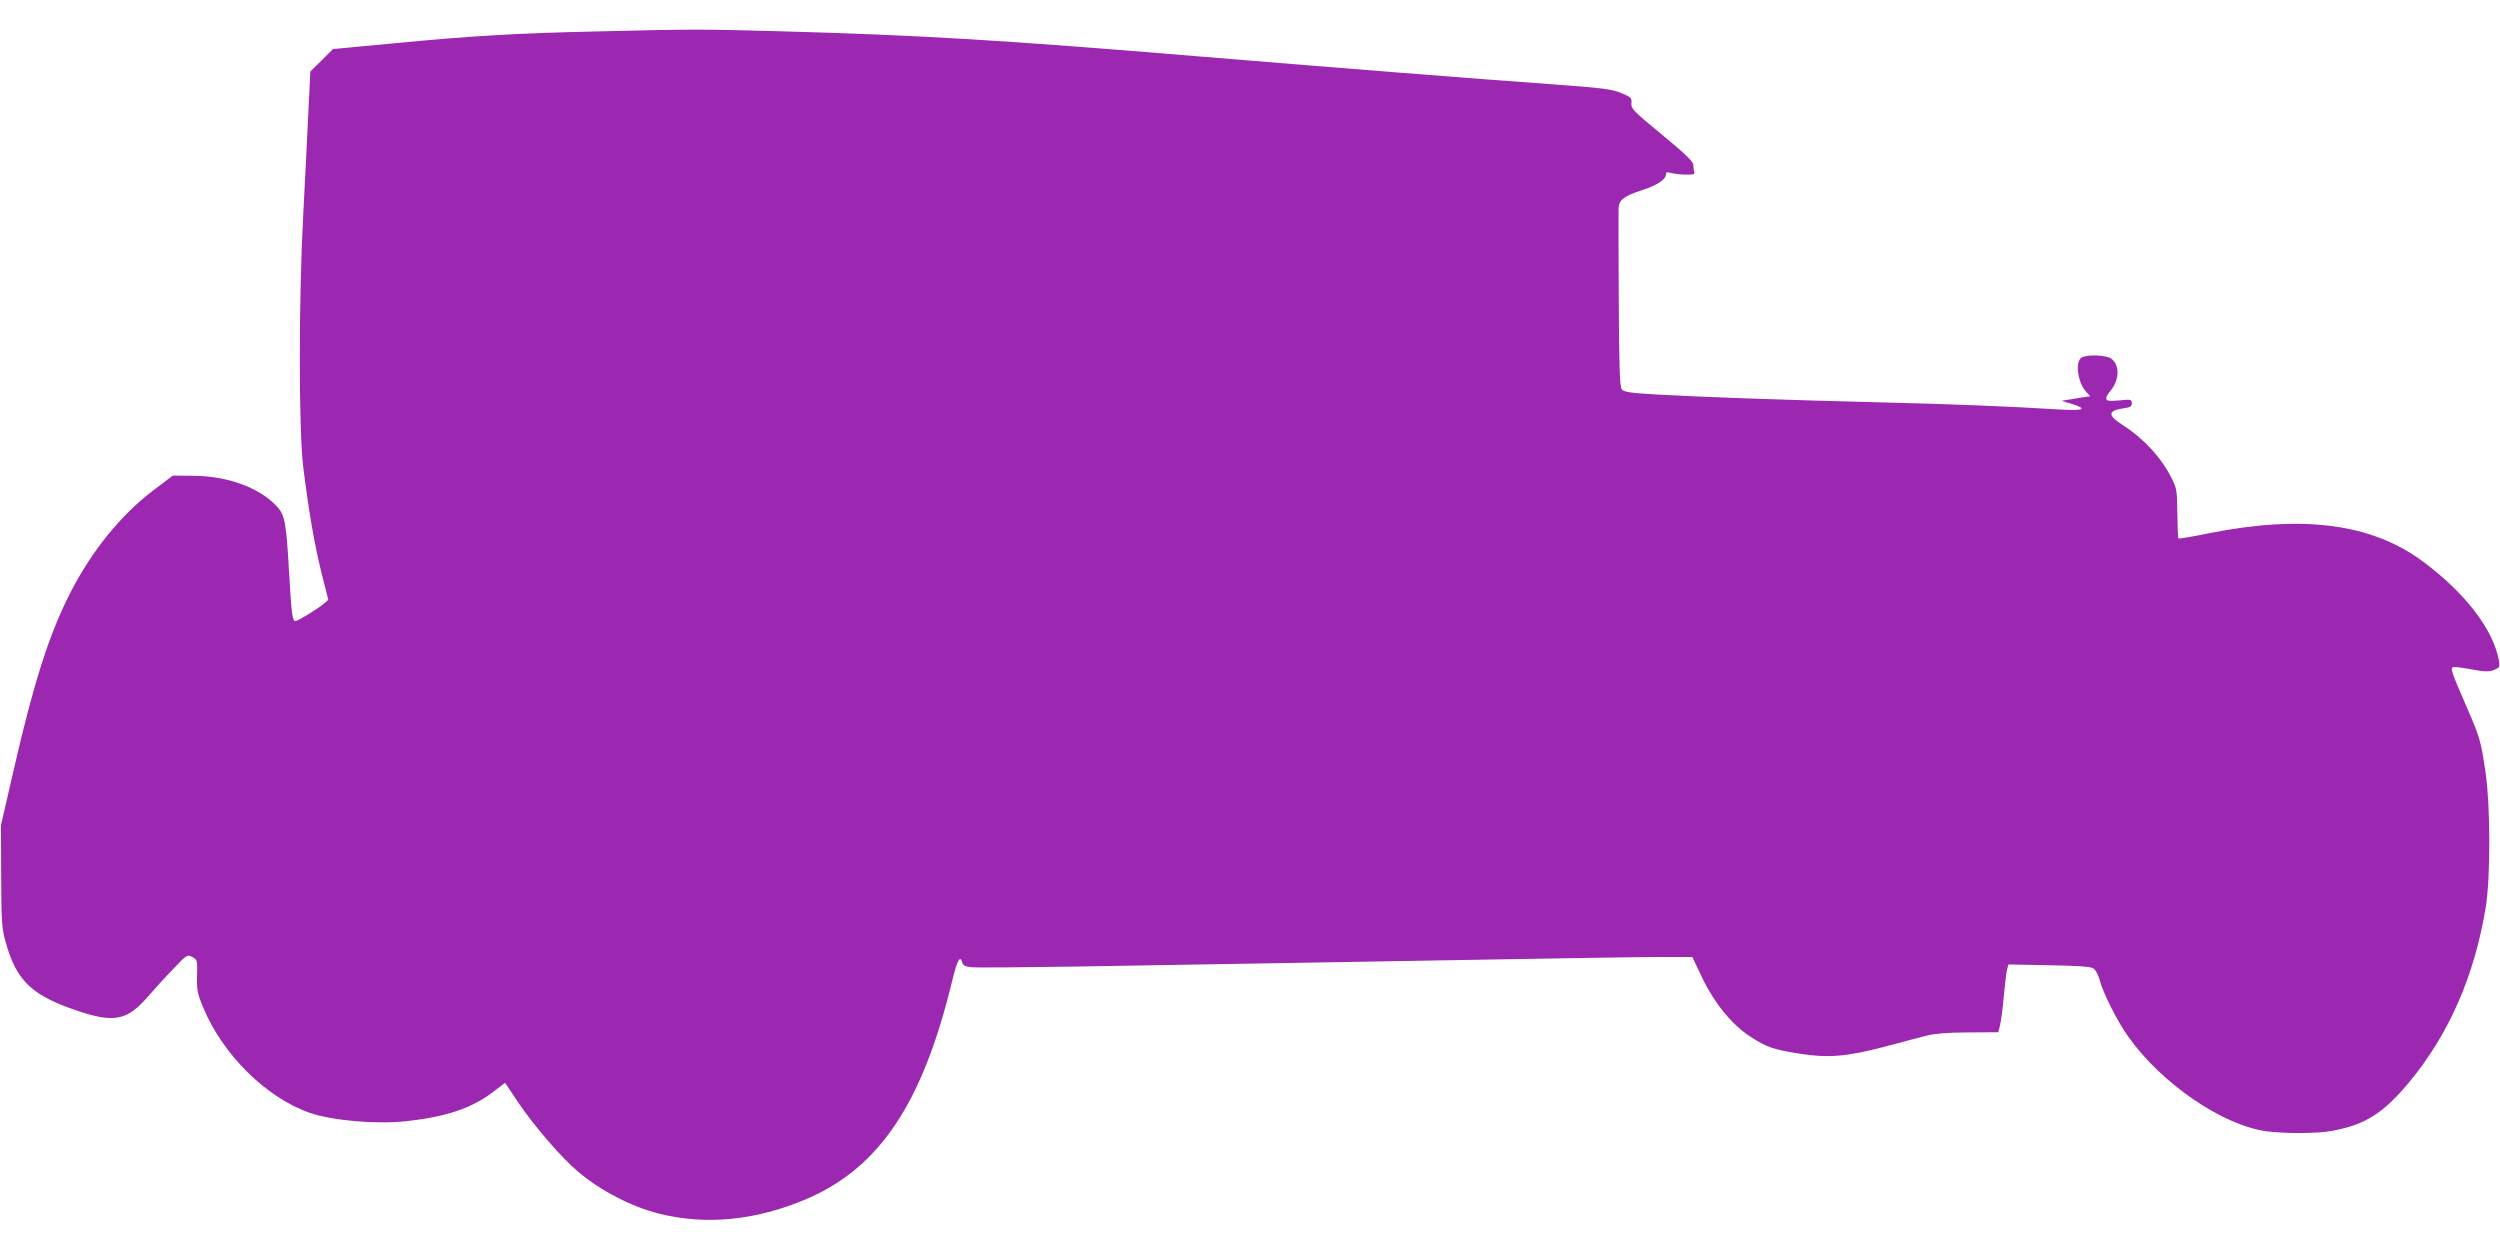 <?xml version="1.0" standalone="no"?>
<!DOCTYPE svg PUBLIC "-//W3C//DTD SVG 20010904//EN"
 "http://www.w3.org/TR/2001/REC-SVG-20010904/DTD/svg10.dtd">
<svg version="1.0" xmlns="http://www.w3.org/2000/svg"
 width="1280pt" height="640pt" viewBox="0 0 1280 640"
 preserveAspectRatio="xMidYMid meet">
<g transform="translate(0,640) scale(0.1,-0.1)"
fill="#9c27b0" stroke="none">
<path d="M3055 6239 c-408 -9 -632 -22 -1030 -60 l-320 -30 -58 -58 -58 -57
-10 -205 c-5 -112 -17 -346 -26 -519 -24 -440 -24 -1112 0 -1305 29 -230 57
-392 93 -538 l35 -138 -23 -20 c-32 -27 -133 -89 -146 -89 -15 0 -20 40 -32
250 -15 263 -21 295 -68 343 -89 92 -249 150 -422 151 l-105 1 -102 -77 c-165
-126 -312 -307 -422 -521 -109 -213 -188 -460 -289 -901 l-67 -291 1 -260 c1
-235 3 -268 23 -338 56 -203 136 -277 385 -358 174 -56 240 -41 343 78 32 37
90 101 130 142 70 74 72 75 98 61 25 -13 26 -17 24 -94 -2 -71 1 -91 30 -161
98 -241 324 -466 548 -543 113 -39 337 -59 488 -43 206 22 335 65 444 146 l67
51 71 -106 c80 -118 222 -282 304 -350 116 -98 274 -179 414 -214 240 -60 496
-35 754 75 374 160 594 489 746 1116 26 108 41 135 52 94 3 -14 16 -20 46 -23
23 -3 258 -1 522 3 264 4 773 13 1130 19 358 6 884 15 1170 20 286 5 599 10
695 10 l175 0 51 -108 c63 -130 152 -239 245 -299 82 -54 122 -68 255 -88 143
-23 238 -15 434 36 85 23 182 48 215 57 41 10 109 16 213 16 l153 1 9 35 c5
19 14 85 19 146 6 62 13 124 17 139 l7 27 206 -4 c137 -2 213 -7 227 -15 13
-7 26 -31 34 -60 18 -68 91 -213 147 -291 169 -239 483 -454 707 -484 99 -13
260 -12 336 2 169 31 260 88 394 248 205 247 335 545 393 897 25 154 24 522
-1 690 -24 164 -29 180 -101 345 -72 166 -79 186 -67 194 5 3 48 -2 95 -11 71
-13 92 -13 117 -3 28 12 30 15 24 49 -28 157 -172 345 -386 504 -263 197 -617
243 -1102 146 -81 -17 -150 -28 -153 -26 -2 3 -4 60 -5 128 -1 115 -3 128 -29
180 -53 106 -142 203 -251 273 -79 50 -77 74 7 86 32 4 40 9 40 25 0 16 -6 20
-30 18 -16 -2 -45 -4 -64 -5 -44 -4 -48 12 -16 50 48 58 49 134 3 167 -26 17
-119 21 -149 5 -36 -20 -22 -129 23 -177 l20 -22 -36 -5 c-20 -3 -53 -9 -73
-12 l-38 -6 47 -14 c88 -27 70 -38 -48 -31 -267 16 -548 28 -929 37 -491 12
-908 27 -1140 40 -140 8 -172 13 -182 27 -10 13 -13 123 -15 457 -1 243 -2
454 -1 469 2 43 27 63 116 92 82 26 127 56 127 83 0 10 6 12 23 7 12 -4 46 -8
75 -9 41 -1 51 2 47 12 -3 8 -5 24 -5 37 0 17 -38 54 -160 155 -146 120 -160
134 -157 162 2 27 -2 31 -54 52 -48 20 -97 26 -360 45 -416 30 -1059 81 -1774
140 -1049 87 -1452 111 -2175 131 -401 11 -444 11 -935 -1z"/>
</g>
</svg>
